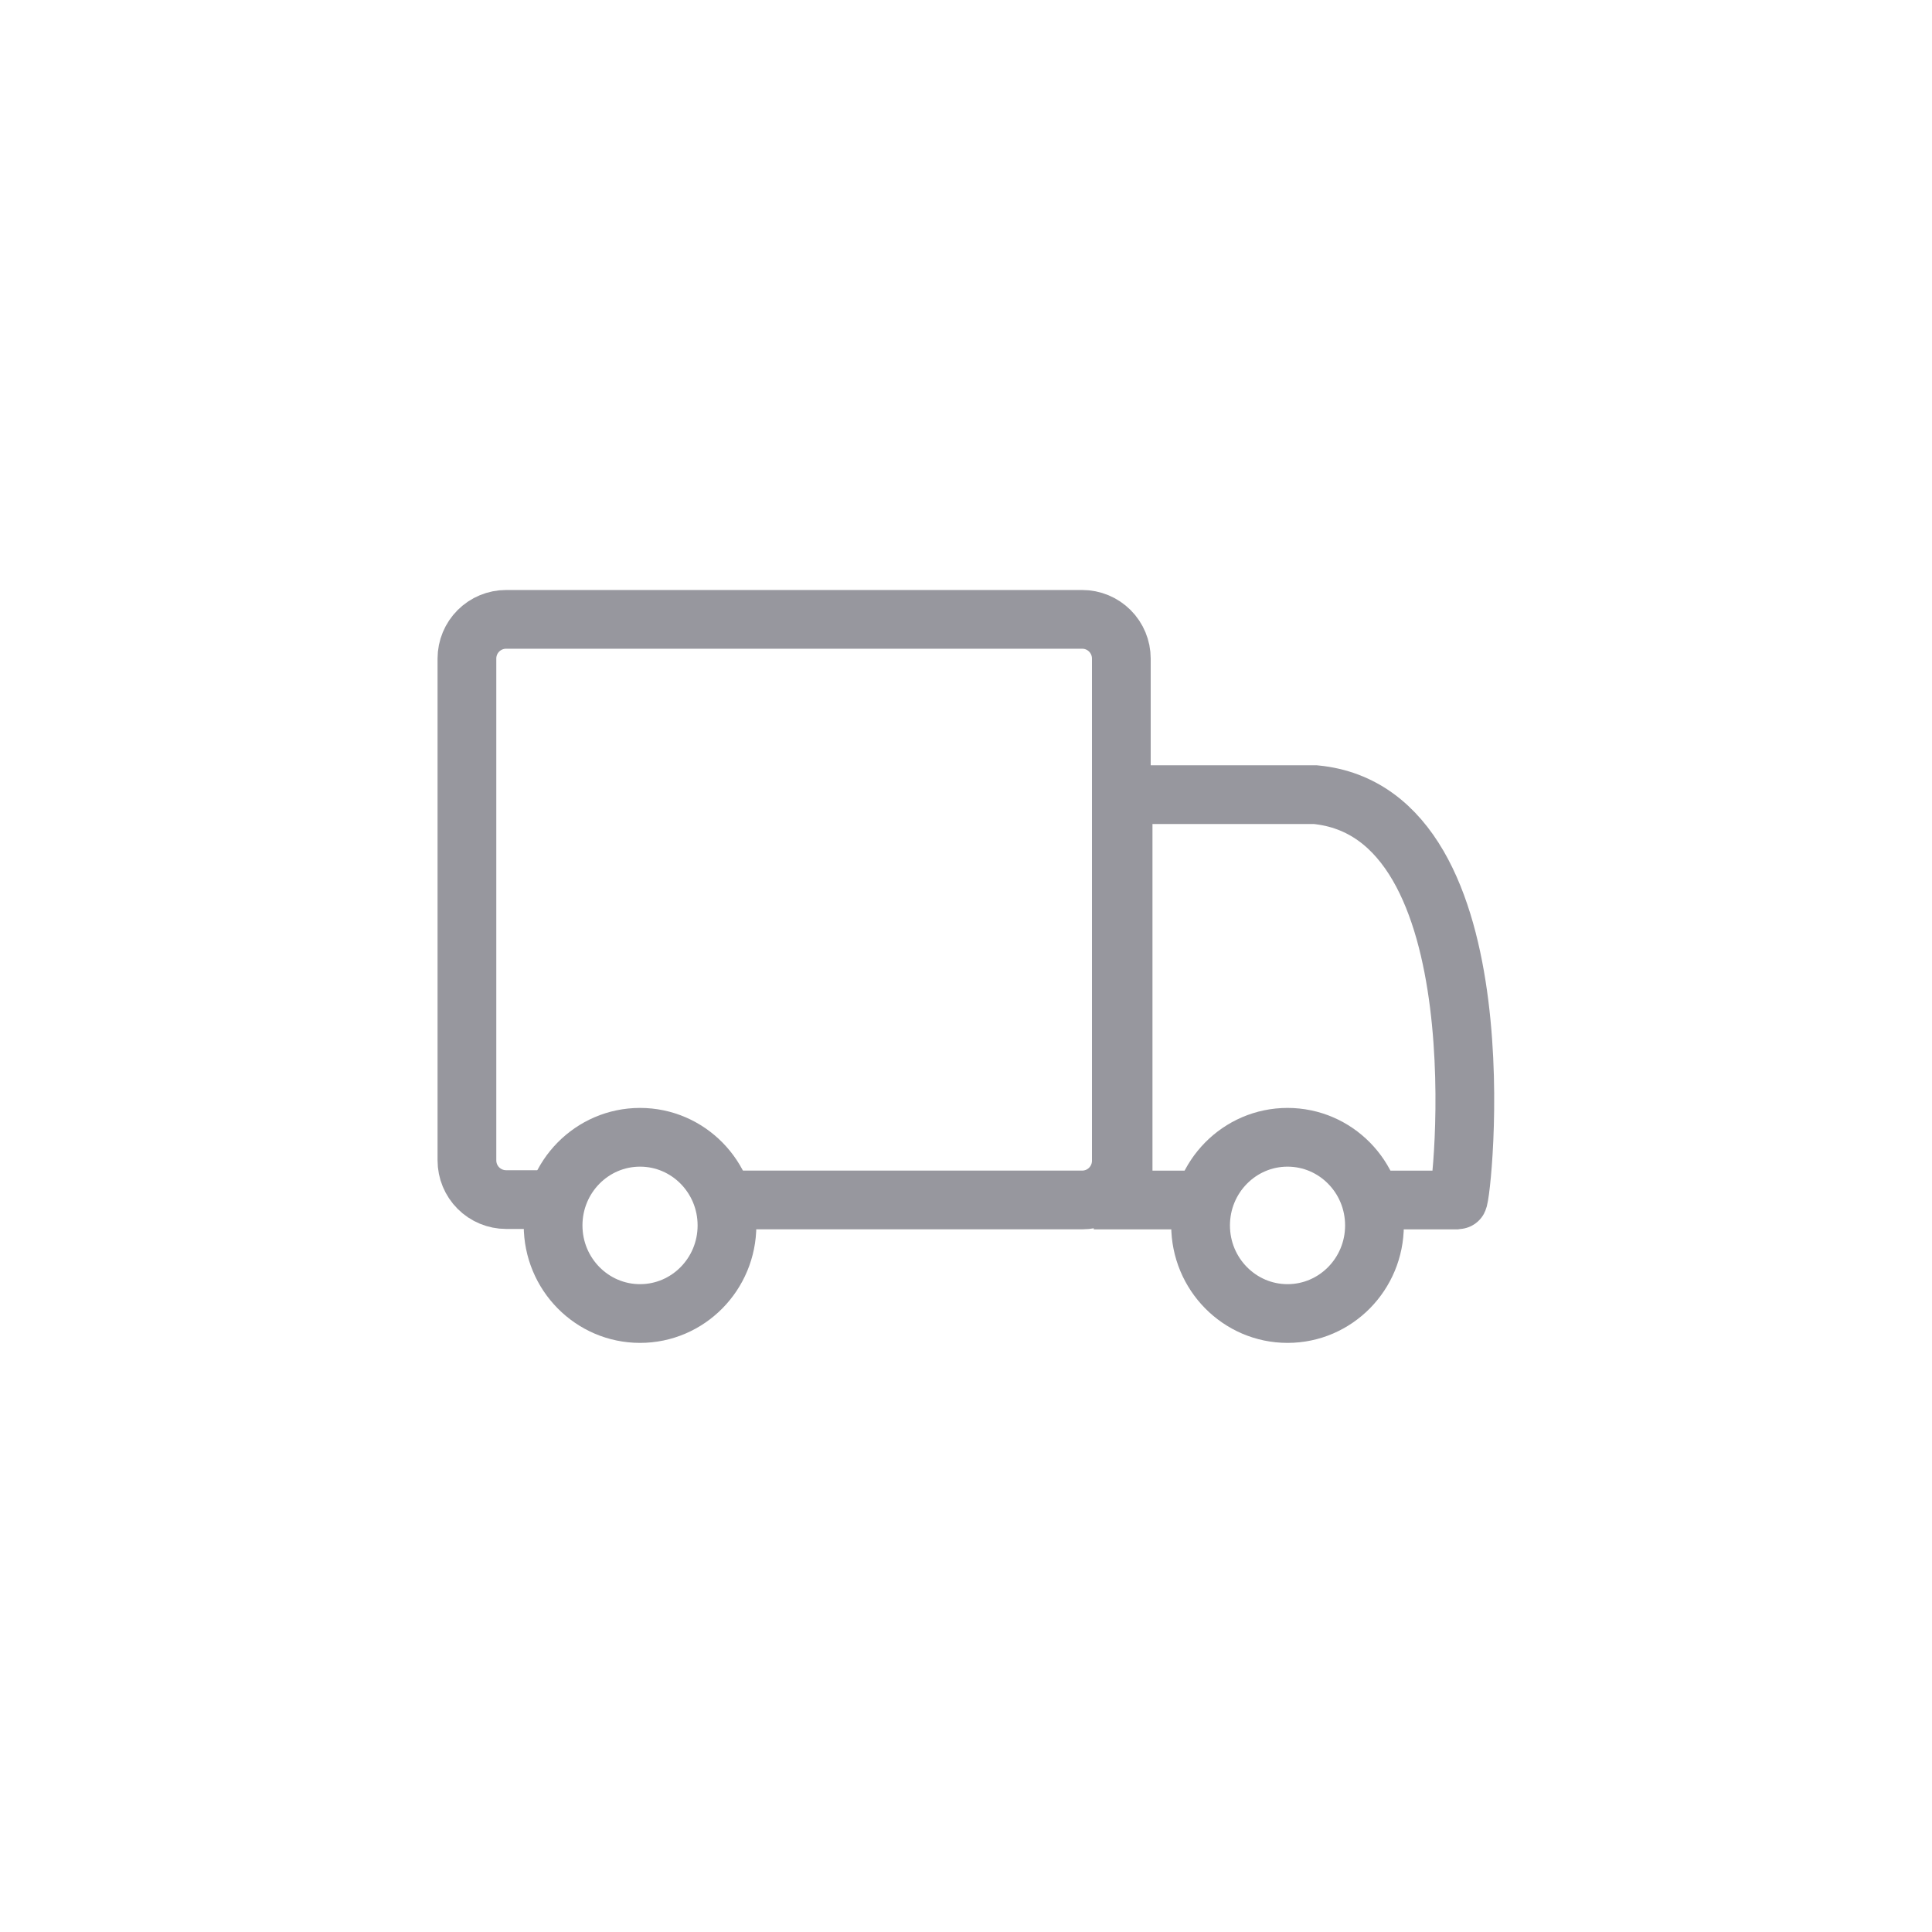 <svg width="50" height="50" viewBox="0 0 50 50" fill="none" xmlns="http://www.w3.org/2000/svg">
<path d="M18.606 31.055H28.007C28.276 31.055 28.533 30.948 28.723 30.758C28.913 30.568 29.02 30.31 29.02 30.041V17.043C29.02 16.774 28.913 16.516 28.723 16.326C28.533 16.136 28.276 16.029 28.007 16.029H13.098C12.829 16.029 12.571 16.136 12.381 16.326C12.191 16.516 12.084 16.774 12.084 17.043V30.031C12.084 30.3 12.191 30.558 12.381 30.748C12.571 30.938 12.829 31.045 13.098 31.045H14.415" stroke="#97979E" stroke-width="1.52"/>
<path d="M31.164 31.056H29.066V20.565H34.037C38.946 21.031 37.834 31.056 37.731 31.056C37.629 31.056 35.557 31.056 35.557 31.056" stroke="#97979E" stroke-width="1.52"/>
<path d="M16.564 33.994C17.807 33.994 18.814 32.973 18.814 31.714C18.814 30.454 17.807 29.433 16.564 29.433C15.321 29.433 14.314 30.454 14.314 31.714C14.314 32.973 15.321 33.994 16.564 33.994Z" stroke="#97979E" stroke-width="1.52"/>
<path d="M33.321 33.994C34.564 33.994 35.571 32.973 35.571 31.714C35.571 30.454 34.564 29.433 33.321 29.433C32.079 29.433 31.071 30.454 31.071 31.714C31.071 32.973 32.079 33.994 33.321 33.994Z" stroke="#97979E" stroke-width="1.52"/>
</svg>
